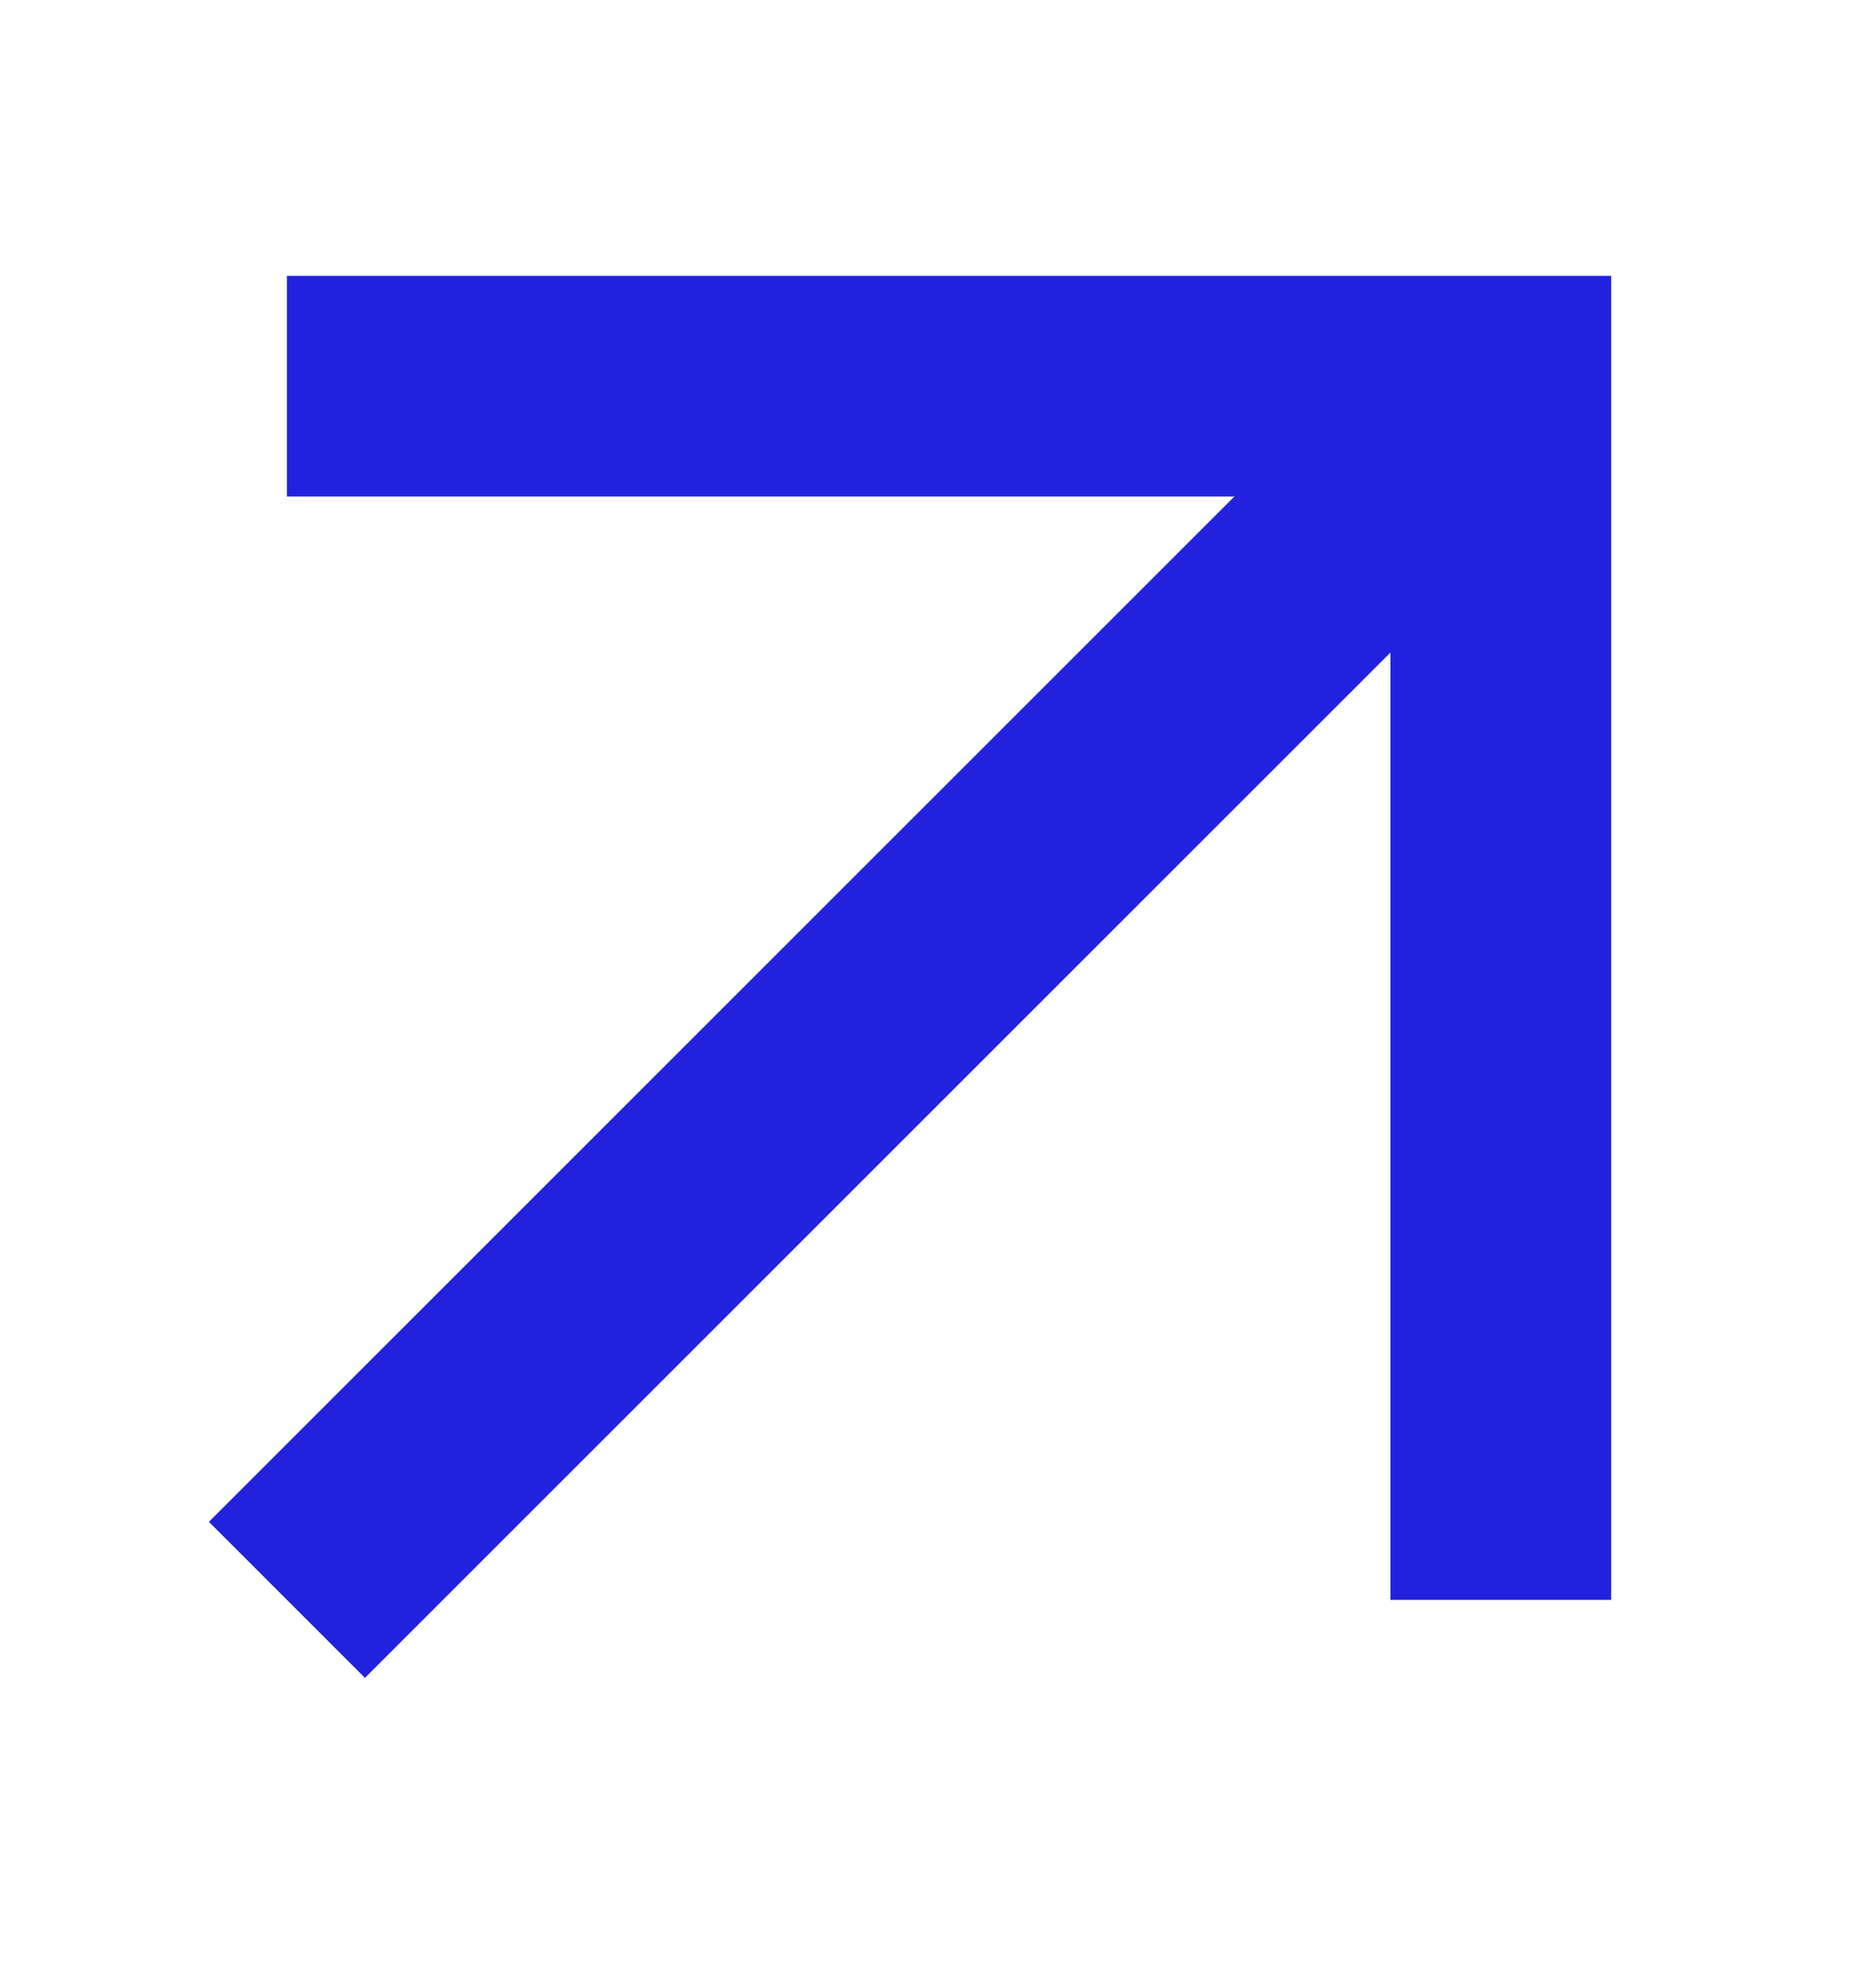 <svg xmlns="http://www.w3.org/2000/svg" width="17" height="18" fill="none" viewBox="0 0 17 18">
<path stroke="#2222de" stroke-width="2px" d="M2.6,14.5L13.6,3.5"/>
<path stroke="#2222de" stroke-width="2px" class="cls-1" d="M2.6,3.5h11v11"/>
</svg>